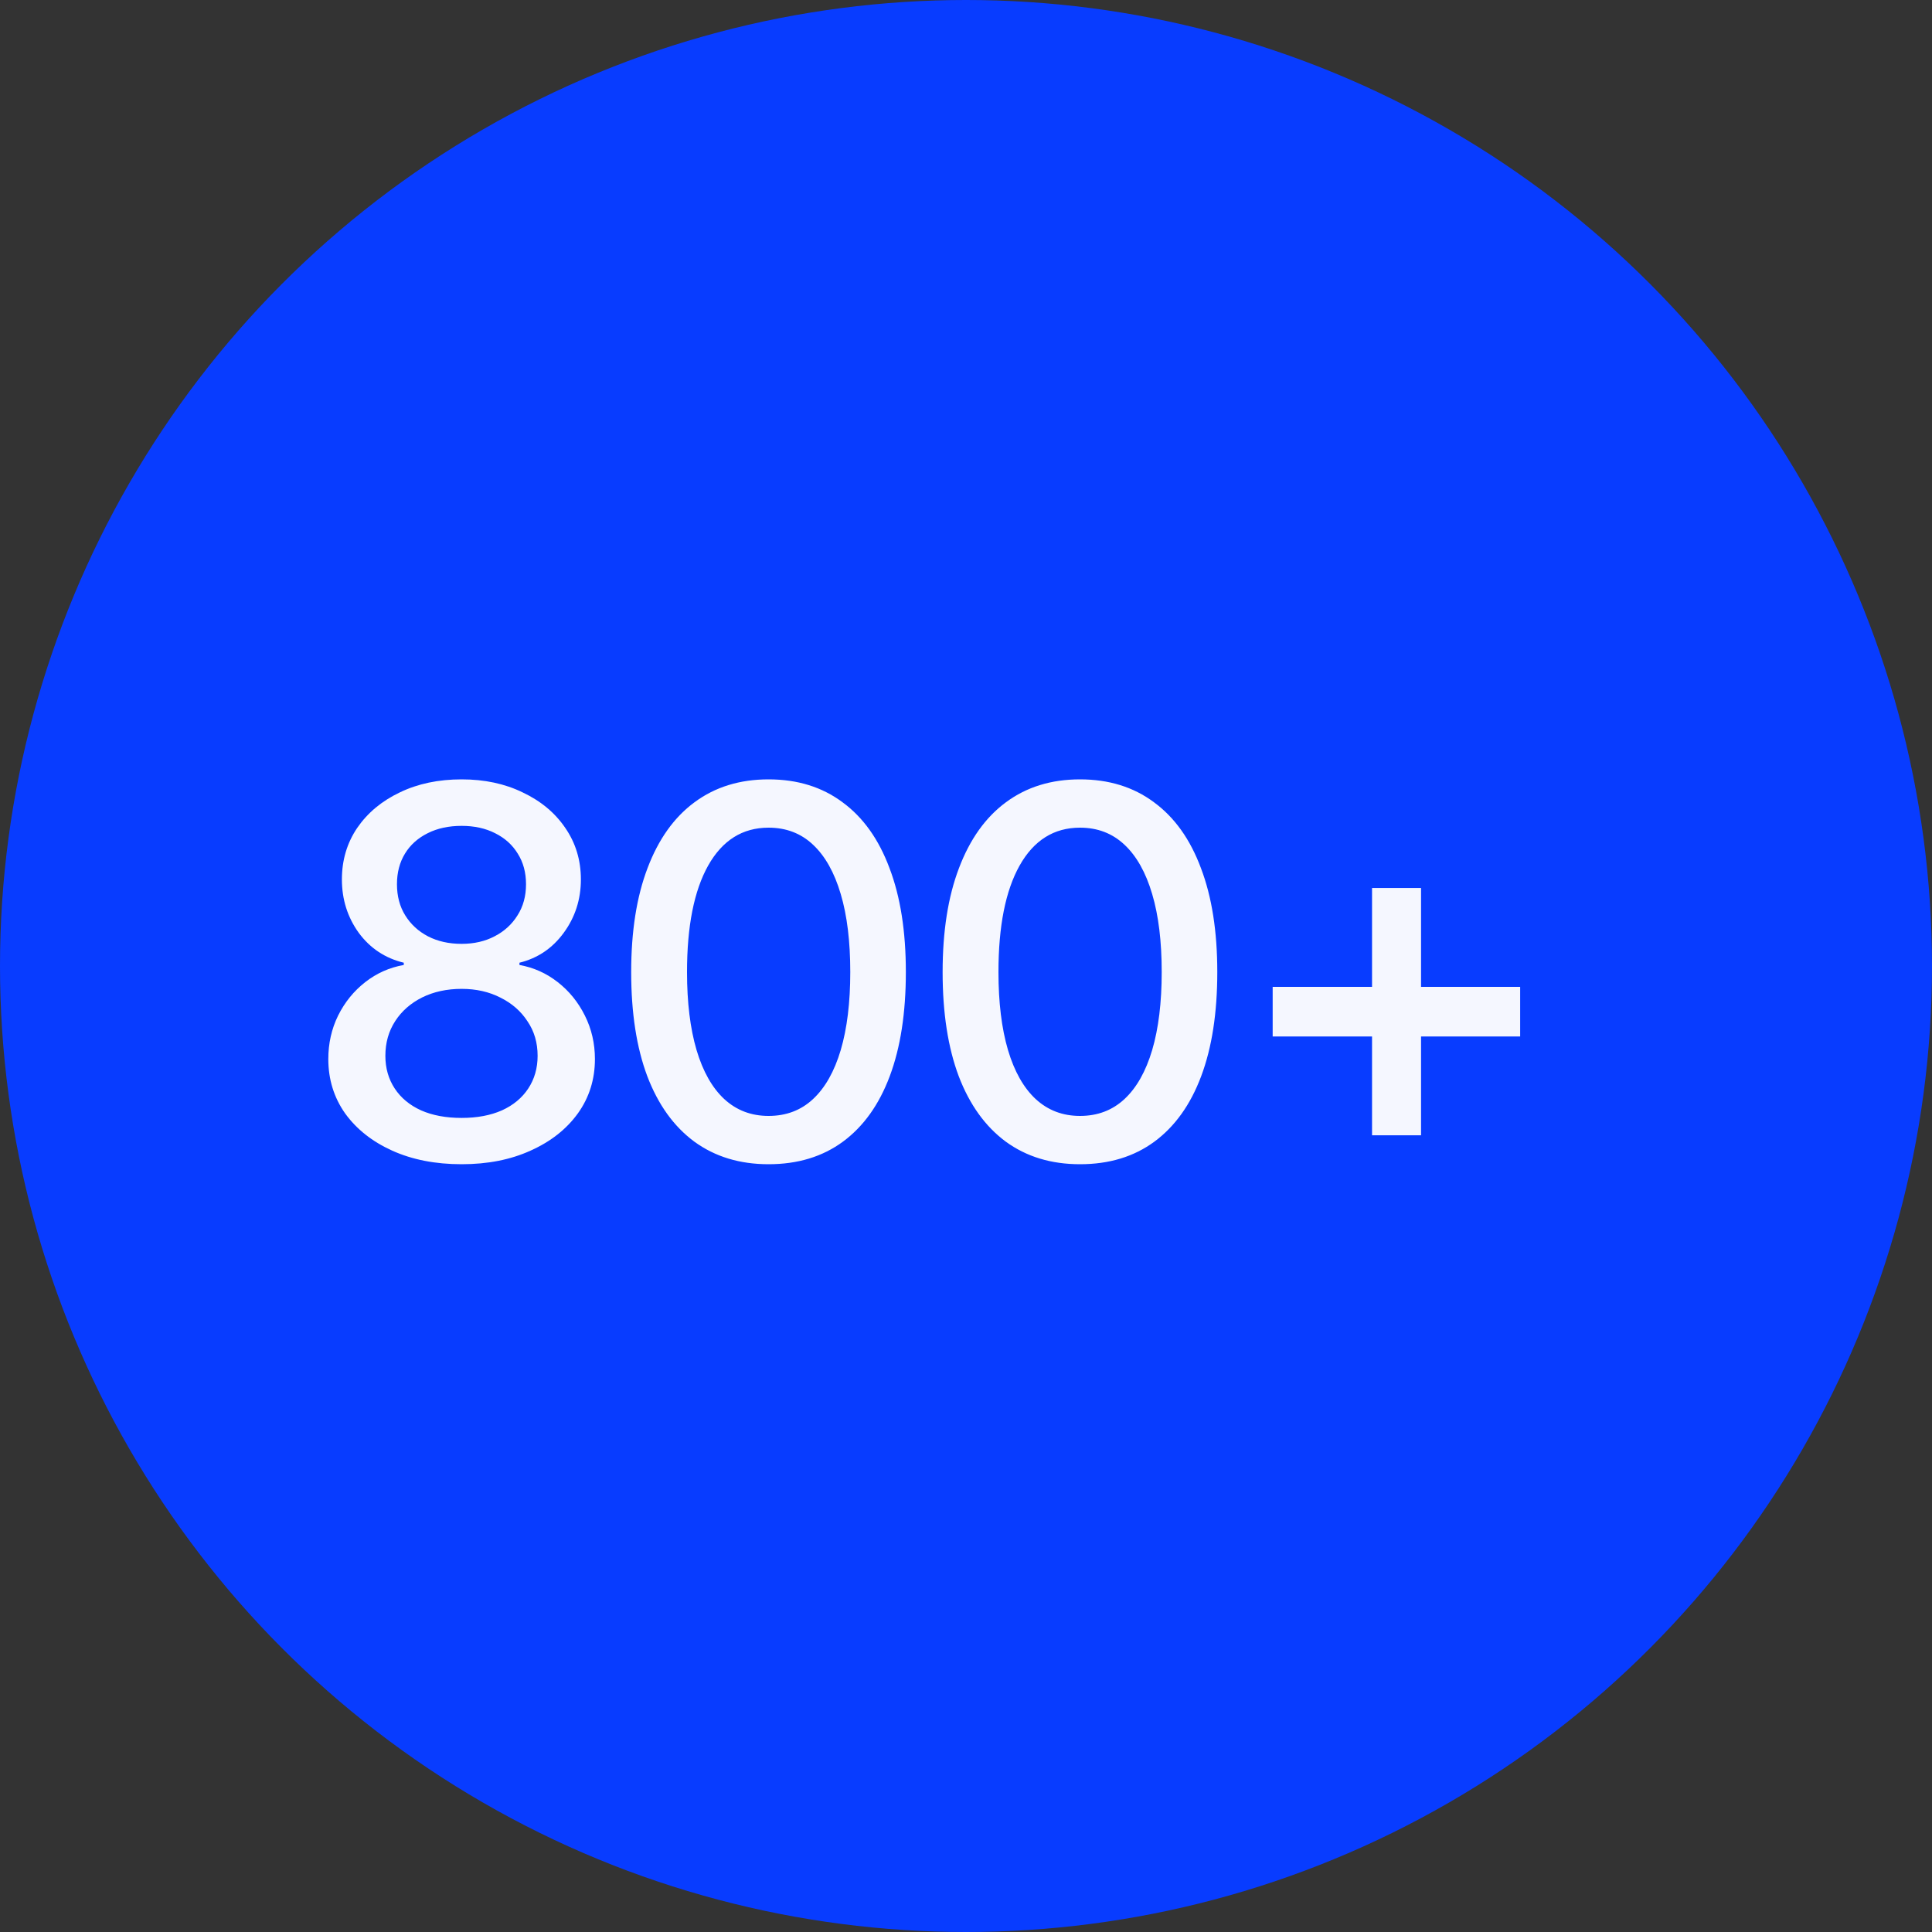 <?xml version="1.0" encoding="UTF-8"?> <svg xmlns="http://www.w3.org/2000/svg" width="30" height="30" viewBox="0 0 30 30" fill="none"><rect x="0" y="0" width="30" height="30" fill="#333333" stroke="none"/><circle cx="15" cy="15" r="15" fill="#083CFF"></circle><path d="M7.168 18.078C6.762 18.078 6.402 18.008 6.09 17.867C5.78 17.727 5.536 17.534 5.359 17.289C5.185 17.042 5.098 16.76 5.098 16.445C5.098 16.203 5.148 15.978 5.25 15.77C5.354 15.561 5.495 15.388 5.672 15.25C5.849 15.112 6.048 15.023 6.27 14.984V14.949C5.98 14.879 5.747 14.724 5.57 14.484C5.396 14.242 5.309 13.966 5.309 13.656C5.309 13.357 5.388 13.09 5.547 12.855C5.708 12.621 5.928 12.438 6.207 12.305C6.488 12.169 6.809 12.102 7.168 12.102C7.522 12.102 7.839 12.169 8.117 12.305C8.398 12.438 8.618 12.621 8.777 12.855C8.939 13.09 9.02 13.357 9.02 13.656C9.02 13.966 8.931 14.242 8.754 14.484C8.579 14.724 8.35 14.879 8.066 14.949V14.984C8.285 15.023 8.483 15.112 8.66 15.25C8.837 15.388 8.978 15.561 9.082 15.77C9.186 15.978 9.238 16.203 9.238 16.445C9.238 16.76 9.15 17.042 8.973 17.289C8.796 17.534 8.551 17.727 8.238 17.867C7.928 18.008 7.572 18.078 7.168 18.078ZM7.168 17.359C7.408 17.359 7.616 17.32 7.793 17.242C7.97 17.162 8.107 17.048 8.203 16.902C8.299 16.756 8.348 16.587 8.348 16.395C8.348 16.191 8.296 16.013 8.191 15.859C8.09 15.703 7.951 15.581 7.773 15.492C7.596 15.401 7.395 15.355 7.168 15.355C6.939 15.355 6.734 15.4 6.555 15.488C6.378 15.577 6.238 15.699 6.137 15.855C6.035 16.012 5.984 16.191 5.984 16.395C5.984 16.587 6.033 16.756 6.129 16.902C6.225 17.048 6.362 17.162 6.539 17.242C6.716 17.32 6.926 17.359 7.168 17.359ZM7.168 14.656C7.361 14.656 7.531 14.617 7.68 14.539C7.831 14.461 7.949 14.353 8.035 14.215C8.124 14.077 8.168 13.915 8.168 13.73C8.168 13.548 8.125 13.389 8.039 13.254C7.956 13.118 7.839 13.013 7.688 12.938C7.539 12.862 7.366 12.824 7.168 12.824C6.967 12.824 6.792 12.862 6.641 12.938C6.49 13.013 6.372 13.118 6.289 13.254C6.206 13.389 6.164 13.548 6.164 13.73C6.164 13.915 6.207 14.077 6.293 14.215C6.379 14.353 6.496 14.461 6.645 14.539C6.796 14.617 6.97 14.656 7.168 14.656ZM11.934 18.078C11.486 18.078 11.102 17.961 10.781 17.727C10.463 17.492 10.22 17.154 10.051 16.711C9.884 16.266 9.801 15.727 9.801 15.094C9.801 14.463 9.885 13.926 10.055 13.48C10.224 13.033 10.467 12.691 10.785 12.457C11.105 12.22 11.488 12.102 11.934 12.102C12.382 12.102 12.764 12.22 13.082 12.457C13.402 12.691 13.646 13.033 13.812 13.48C13.982 13.926 14.066 14.463 14.066 15.094C14.066 15.727 13.983 16.266 13.816 16.711C13.65 17.154 13.408 17.492 13.09 17.727C12.772 17.961 12.387 18.078 11.934 18.078ZM11.934 17.328C12.207 17.328 12.438 17.241 12.625 17.066C12.812 16.892 12.956 16.638 13.055 16.305C13.154 15.969 13.203 15.565 13.203 15.094C13.203 14.62 13.154 14.216 13.055 13.883C12.956 13.547 12.812 13.292 12.625 13.117C12.438 12.94 12.207 12.852 11.934 12.852C11.53 12.852 11.217 13.048 10.996 13.441C10.777 13.832 10.668 14.383 10.668 15.094C10.668 15.565 10.717 15.969 10.816 16.305C10.915 16.638 11.059 16.892 11.246 17.066C11.436 17.241 11.665 17.328 11.934 17.328ZM16.77 18.078C16.322 18.078 15.938 17.961 15.617 17.727C15.3 17.492 15.056 17.154 14.887 16.711C14.72 16.266 14.637 15.727 14.637 15.094C14.637 14.463 14.721 13.926 14.891 13.48C15.06 13.033 15.303 12.691 15.621 12.457C15.941 12.22 16.324 12.102 16.77 12.102C17.217 12.102 17.6 12.22 17.918 12.457C18.238 12.691 18.482 13.033 18.648 13.48C18.818 13.926 18.902 14.463 18.902 15.094C18.902 15.727 18.819 16.266 18.652 16.711C18.486 17.154 18.244 17.492 17.926 17.727C17.608 17.961 17.223 18.078 16.77 18.078ZM16.77 17.328C17.043 17.328 17.273 17.241 17.461 17.066C17.648 16.892 17.792 16.638 17.891 16.305C17.99 15.969 18.039 15.565 18.039 15.094C18.039 14.62 17.99 14.216 17.891 13.883C17.792 13.547 17.648 13.292 17.461 13.117C17.273 12.94 17.043 12.852 16.77 12.852C16.366 12.852 16.053 13.048 15.832 13.441C15.613 13.832 15.504 14.383 15.504 15.094C15.504 15.565 15.553 15.969 15.652 16.305C15.751 16.638 15.895 16.892 16.082 17.066C16.272 17.241 16.501 17.328 16.77 17.328ZM21.305 17.629V13.789H22.066V17.629H21.305ZM19.762 16.094V15.324H23.605V16.094H19.762Z" fill="#F5F7FF"></path></svg> 